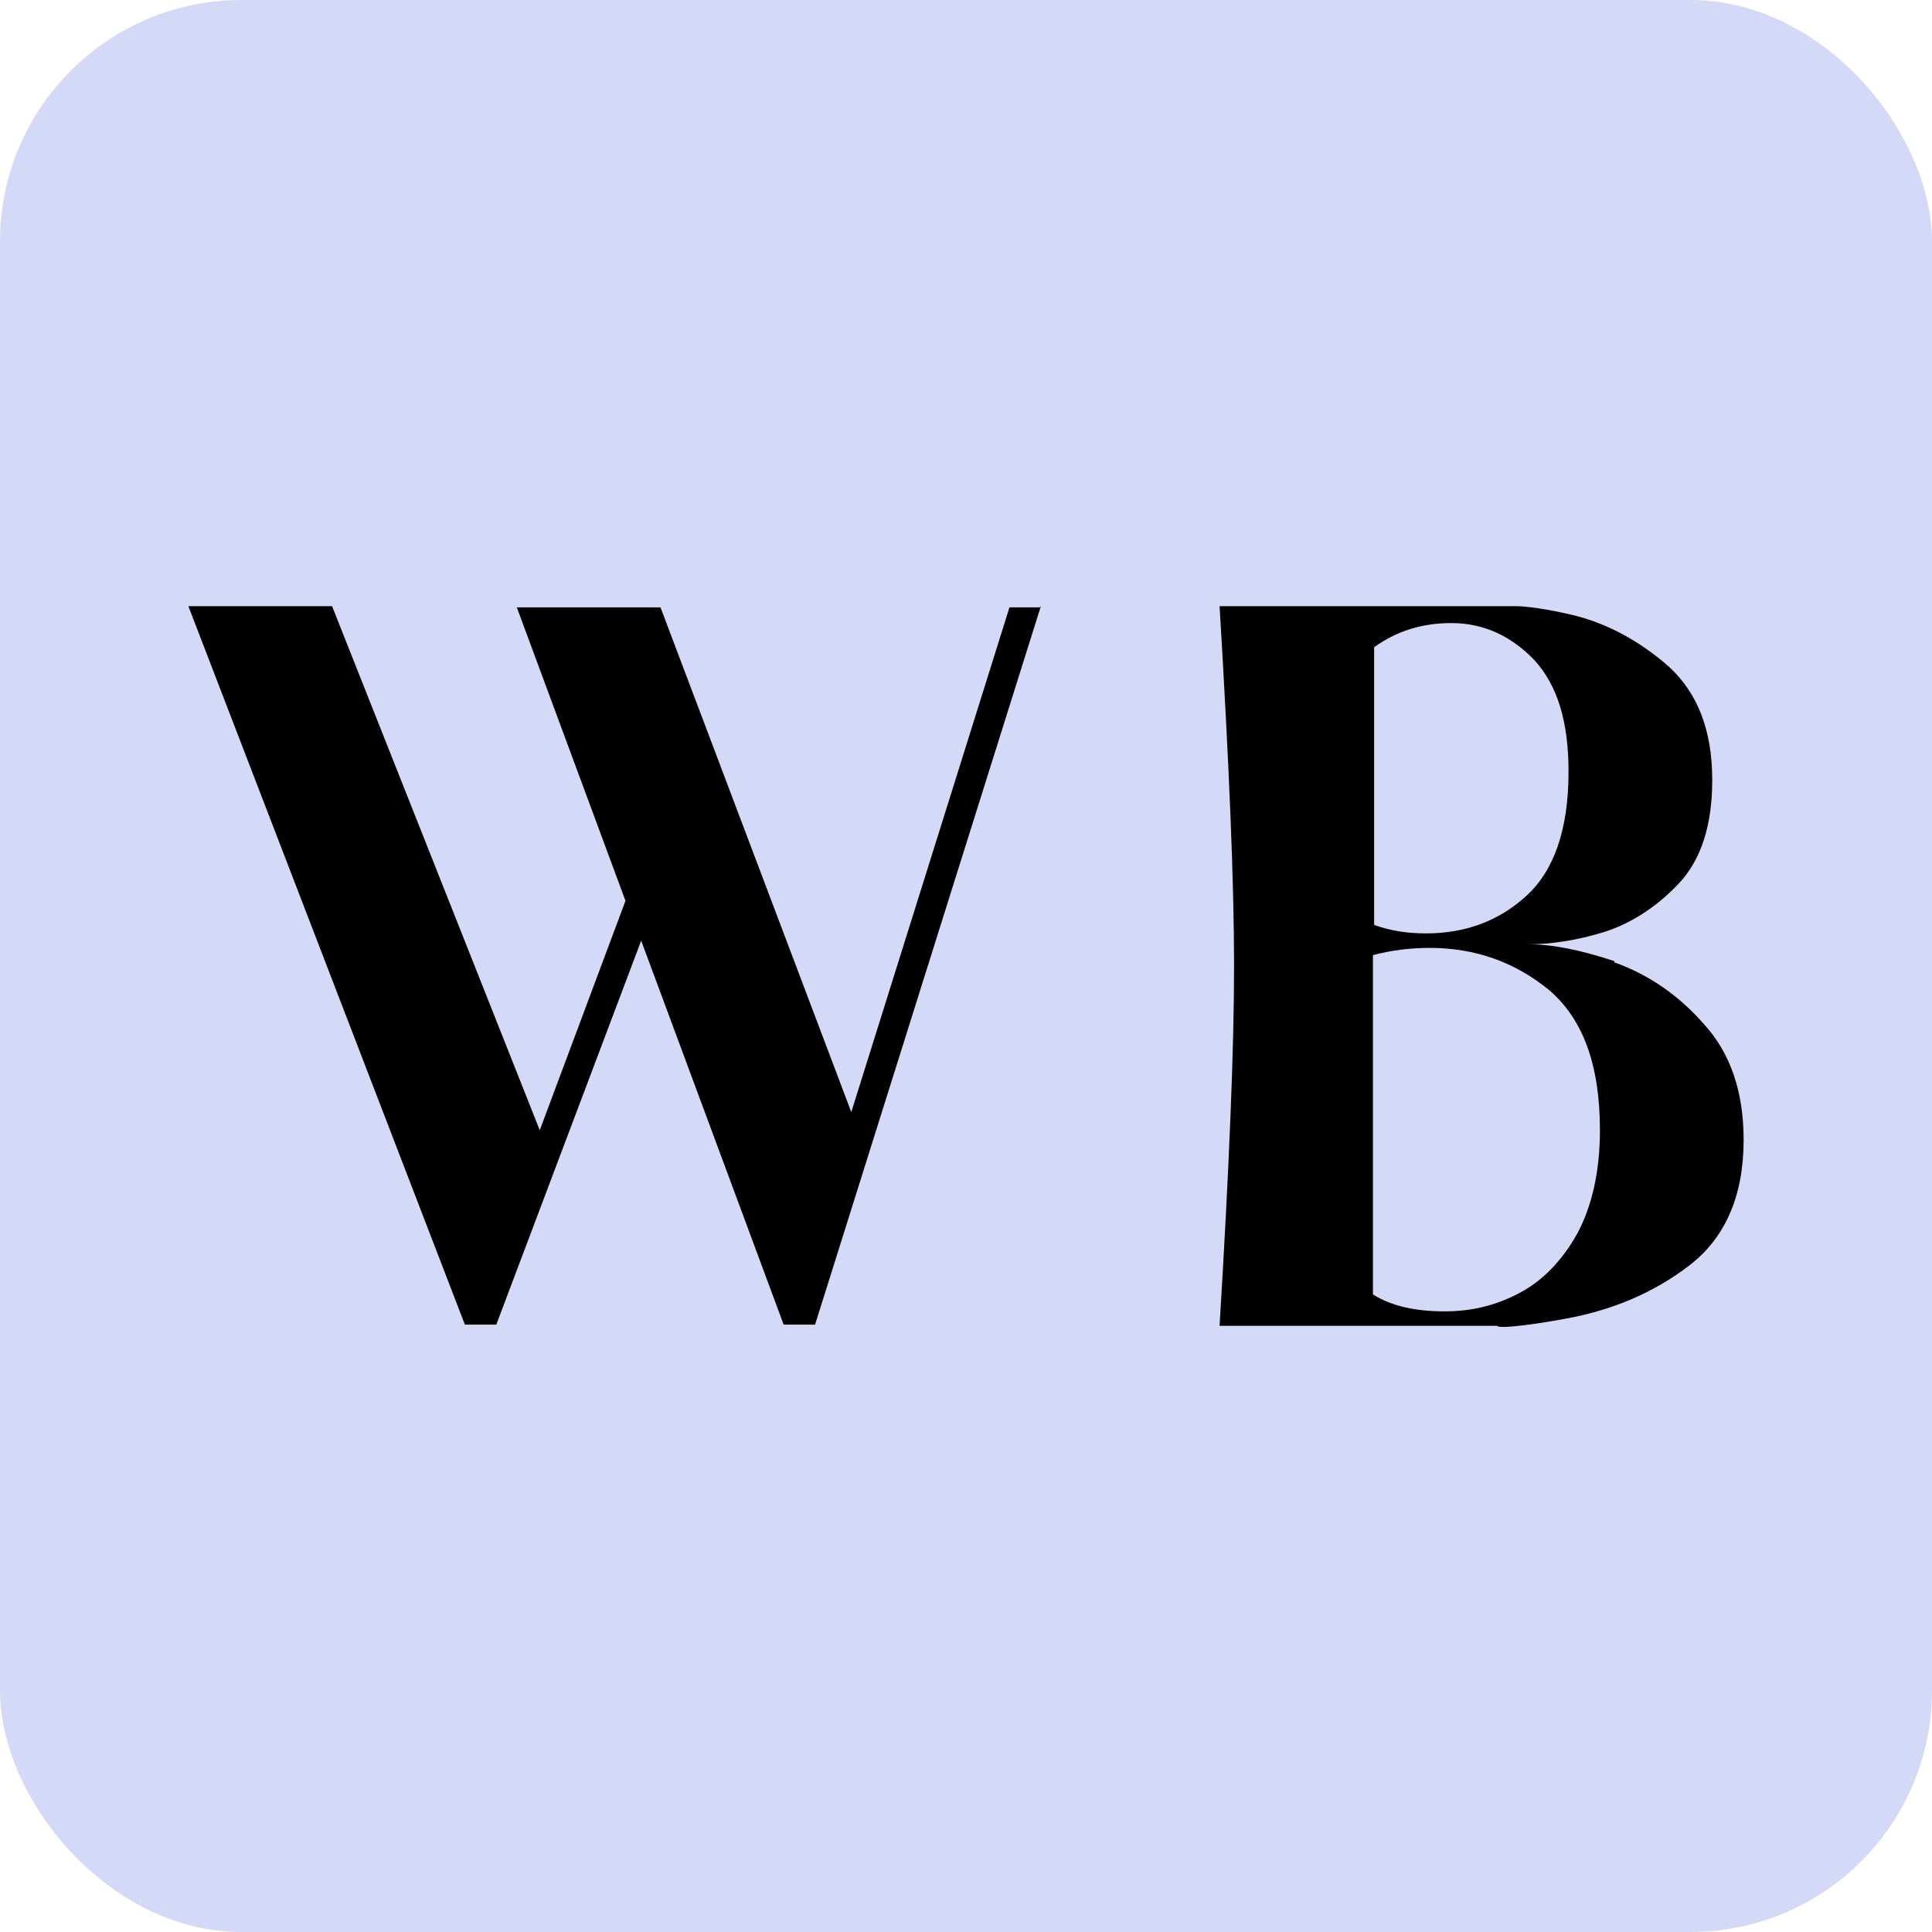 <?xml version="1.0" encoding="UTF-8"?>
<svg id="Calque_2" data-name="Calque 2" xmlns="http://www.w3.org/2000/svg" viewBox="0 0 16 16">
  <defs>
    <style>
      .cls-1 {
        fill: #000;
      }

      .cls-1, .cls-2 {
        stroke-width: 0px;
      }

      .cls-2 {
        fill: #d4d9f8;
      }
    </style>
  </defs>
  <g id="Calque_1-2" data-name="Calque 1">
    <g>
      <rect class="cls-2" width="16" height="16" rx="2" ry="2"/>
      <g>
        <path class="cls-1" d="M8.62,5.02l-1.87,5.95h-.26l-1.18-3.18-1.2,3.18h-.26L1.56,5.02h1.19l1.72,4.34.71-1.9-.9-2.43h1.19l1.58,4.18,1.31-4.18h.25Z"/>
        <path class="cls-1" d="M13.37,7.97c.28.1.53.27.74.51.22.24.33.56.33.96,0,.46-.15.81-.45,1.04-.3.23-.64.37-1.02.44-.38.07-.57.08-.57.06h-2.3c.04-.66.07-1.23.09-1.73.02-.49.03-.91.03-1.25s-.01-.76-.03-1.25c-.02-.49-.05-1.07-.09-1.73h2.46s.15,0,.45.07c.3.07.57.22.81.43.24.22.36.53.36.94,0,.37-.09.66-.28.86-.19.2-.4.33-.62.4-.23.07-.44.1-.62.1.2,0,.44.05.71.14ZM12.71,5.47c-.19-.2-.42-.31-.69-.31-.25,0-.46.07-.64.2v2.3c.14.05.28.07.43.07.32,0,.6-.1.83-.31.23-.21.35-.55.35-1.03,0-.41-.09-.71-.28-.92ZM11.97,10.86c.22,0,.42-.05.61-.15.19-.1.35-.26.48-.49.12-.22.19-.51.19-.86,0-.54-.14-.92-.42-1.16-.28-.23-.61-.35-.99-.35-.16,0-.32.02-.47.06v2.81c.16.1.36.14.59.14Z"/>
      </g>
    </g>
  </g>
</svg>